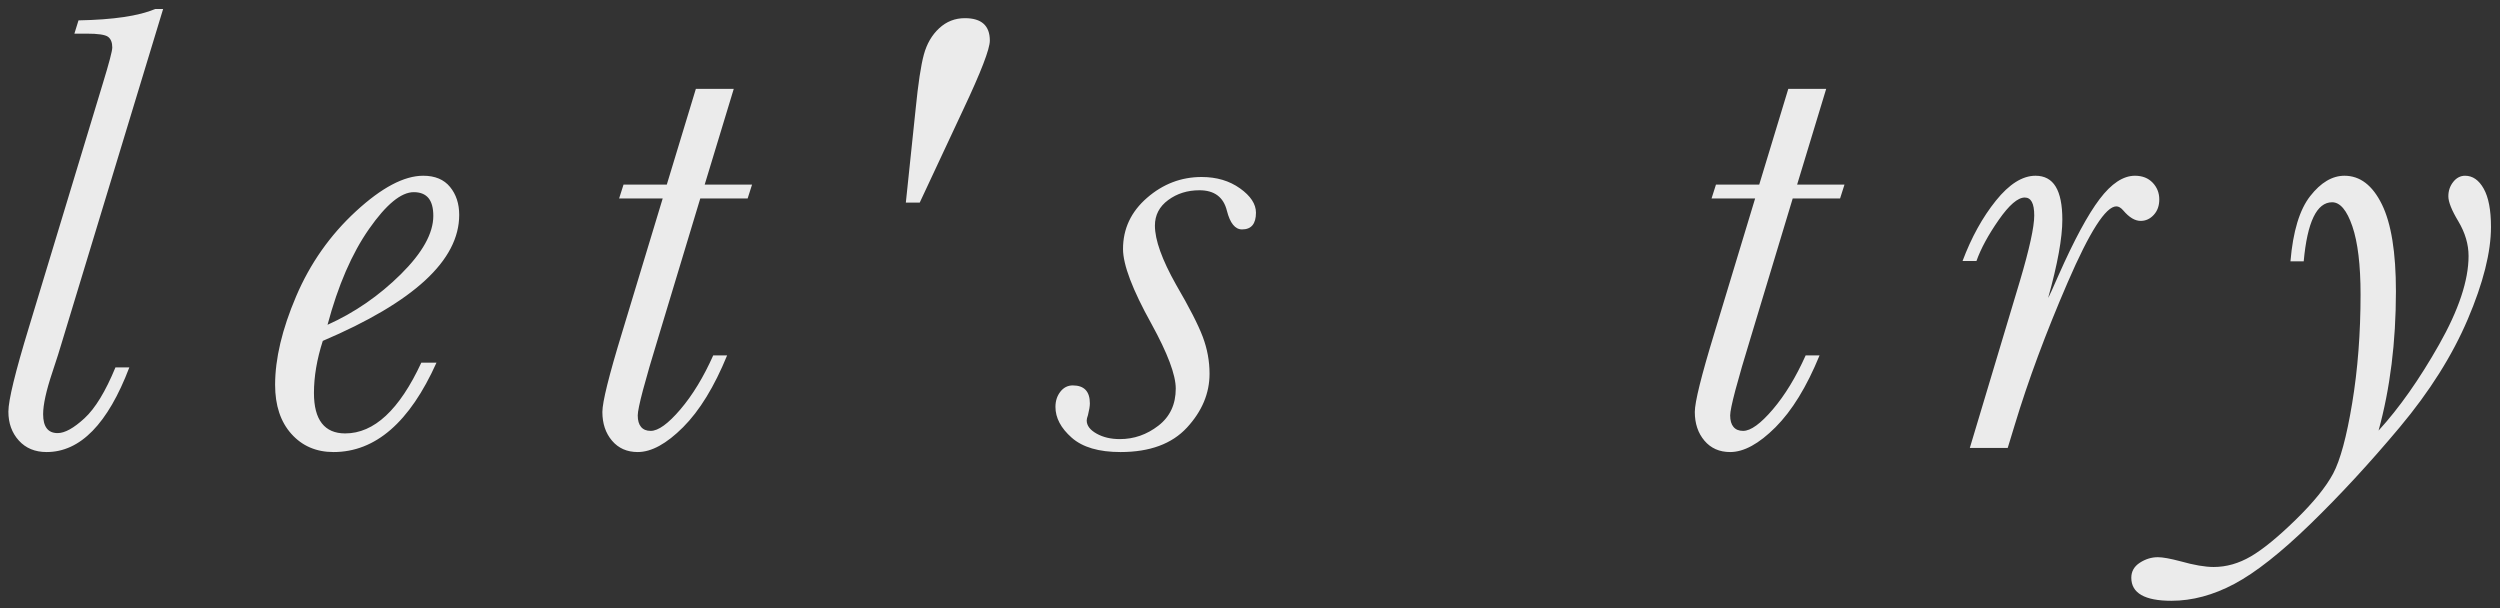 <svg xmlns="http://www.w3.org/2000/svg" xmlns:xlink="http://www.w3.org/1999/xlink" width="259px" height="63px"><rect width="100%" height="100%" fill="#333333" stroke="none"/><path fill-rule="evenodd" opacity="0.902" fill="rgb(255, 255, 255)" d="M255.661,33.075 C254.058,36.838 251.707,40.567 248.611,44.264 C245.514,47.961 242.433,51.298 239.369,54.275 C236.304,57.252 233.676,59.323 231.484,60.490 C229.293,61.657 227.117,62.241 224.958,62.241 C222.188,62.241 220.803,61.444 220.803,59.853 C220.803,59.198 221.098,58.680 221.686,58.299 C222.275,57.917 222.897,57.726 223.551,57.726 C224.053,57.726 224.838,57.868 225.907,58.151 C227.303,58.544 228.448,58.740 229.342,58.740 C230.650,58.740 231.932,58.375 233.186,57.644 C234.440,56.913 235.988,55.649 237.831,53.849 C239.674,52.050 240.966,50.458 241.708,49.073 C242.449,47.688 243.109,45.251 243.687,41.761 C244.265,38.272 244.554,34.521 244.554,30.507 C244.554,27.454 244.270,25.099 243.703,23.441 C243.136,21.784 242.438,20.955 241.610,20.955 C240.017,20.955 239.036,22.994 238.665,27.072 L237.291,27.072 C237.553,23.976 238.234,21.723 239.336,20.317 C240.437,18.910 241.620,18.207 242.886,18.207 C244.499,18.207 245.792,19.194 246.762,21.167 C247.733,23.141 248.218,26.146 248.218,30.180 C248.218,35.437 247.618,40.246 246.419,44.607 C248.556,42.274 250.644,39.308 252.684,35.709 C254.723,32.110 255.743,29.046 255.743,26.516 C255.743,25.317 255.393,24.128 254.696,22.950 C253.997,21.794 253.649,20.922 253.649,20.333 C253.649,19.766 253.817,19.270 254.156,18.844 C254.494,18.419 254.903,18.207 255.383,18.207 C256.168,18.207 256.811,18.654 257.313,19.548 C257.814,20.442 258.065,21.762 258.065,23.506 C258.065,26.124 257.264,29.313 255.661,33.075 ZM221.772,22.885 C221.183,22.885 220.583,22.525 219.972,21.805 C219.732,21.522 219.492,21.380 219.253,21.380 C218.162,21.380 216.483,24.003 214.215,29.248 C211.946,34.493 210.114,39.428 208.718,44.051 L207.999,46.407 L204.073,46.407 L209.275,29.068 C210.256,25.753 210.747,23.506 210.747,22.329 C210.747,21.696 210.665,21.228 210.501,20.922 C210.338,20.617 210.092,20.464 209.765,20.464 C209.046,20.464 208.146,21.238 207.066,22.787 C205.987,24.335 205.218,25.753 204.760,27.040 L203.320,27.040 C204.237,24.597 205.387,22.514 206.772,20.791 C208.157,19.068 209.525,18.207 210.878,18.207 C211.815,18.207 212.513,18.583 212.971,19.335 C213.429,20.088 213.658,21.228 213.658,22.754 C213.658,24.651 213.168,27.356 212.186,30.867 C212.317,30.649 212.677,29.864 213.266,28.512 C214.880,24.870 216.297,22.242 217.519,20.627 C218.740,19.014 219.961,18.207 221.183,18.207 C221.946,18.207 222.557,18.447 223.015,18.926 C223.473,19.406 223.702,19.984 223.702,20.660 C223.702,21.314 223.511,21.849 223.129,22.263 C222.747,22.678 222.295,22.885 221.772,22.885 ZM190.631,20.562 L185.724,20.562 L181.406,34.858 C179.966,39.548 179.246,42.274 179.246,43.037 C179.246,43.561 179.361,43.959 179.590,44.231 C179.819,44.504 180.151,44.640 180.588,44.640 C181.373,44.640 182.398,43.899 183.663,42.416 C184.927,40.933 186.062,39.068 187.065,36.821 L188.505,36.821 C187.174,40.071 185.653,42.552 183.941,44.264 C182.229,45.976 180.664,46.832 179.246,46.832 C178.134,46.832 177.245,46.439 176.580,45.654 C175.915,44.869 175.582,43.877 175.582,42.677 C175.582,41.652 176.258,38.926 177.611,34.499 L181.831,20.562 L177.316,20.562 L177.774,19.123 L182.256,19.123 L185.266,9.210 L189.192,9.210 L186.182,19.123 L191.089,19.123 L190.631,20.562 ZM128.678,23.768 C127.959,23.768 127.435,23.125 127.108,21.838 C126.759,20.420 125.810,19.711 124.262,19.711 C123.019,19.711 121.939,20.050 121.023,20.726 C120.107,21.402 119.649,22.285 119.649,23.375 C119.649,24.859 120.380,26.898 121.841,29.493 C123.215,31.849 124.136,33.648 124.605,34.891 C125.074,36.134 125.309,37.410 125.309,38.719 C125.309,40.747 124.529,42.607 122.970,44.297 C121.410,45.987 119.114,46.832 116.083,46.832 C113.837,46.832 112.152,46.336 111.029,45.344 C109.905,44.351 109.344,43.288 109.344,42.154 C109.344,41.543 109.513,41.020 109.851,40.584 C110.189,40.147 110.620,39.929 111.143,39.929 C112.321,39.929 112.910,40.551 112.910,41.794 C112.910,42.078 112.844,42.481 112.714,43.004 C112.626,43.245 112.583,43.430 112.583,43.561 C112.583,44.084 112.921,44.537 113.597,44.918 C114.273,45.300 115.080,45.491 116.018,45.491 C117.479,45.491 118.809,45.028 120.009,44.100 C121.208,43.174 121.808,41.892 121.808,40.256 C121.808,38.839 120.968,36.604 119.289,33.550 C117.326,30.017 116.345,27.432 116.345,25.796 C116.345,23.703 117.173,21.936 118.831,20.497 C120.488,19.057 122.375,18.337 124.491,18.337 C126.039,18.337 127.364,18.730 128.466,19.515 C129.567,20.300 130.118,21.140 130.118,22.034 C130.118,23.190 129.638,23.768 128.678,23.768 ZM95.285,20.987 L93.845,20.987 L94.859,11.304 C95.121,8.665 95.404,6.784 95.710,5.660 C96.015,4.537 96.544,3.627 97.297,2.929 C98.049,2.231 98.937,1.882 99.963,1.882 C101.685,1.882 102.547,2.656 102.547,4.205 C102.547,5.077 101.631,7.455 99.799,11.336 L95.285,20.987 ZM77.455,20.562 L72.548,20.562 L68.229,34.858 C66.790,39.548 66.070,42.274 66.070,43.037 C66.070,43.561 66.185,43.959 66.414,44.231 C66.643,44.504 66.975,44.640 67.412,44.640 C68.197,44.640 69.222,43.899 70.487,42.416 C71.751,40.933 72.886,39.068 73.889,36.821 L75.329,36.821 C73.998,40.071 72.477,42.552 70.765,44.264 C69.052,45.976 67.488,46.832 66.070,46.832 C64.958,46.832 64.069,46.439 63.404,45.654 C62.738,44.869 62.406,43.877 62.406,42.677 C62.406,41.652 63.082,38.926 64.434,34.499 L68.655,20.562 L64.140,20.562 L64.598,19.123 L69.080,19.123 L72.090,9.210 L76.016,9.210 L73.006,19.123 L77.913,19.123 L77.455,20.562 ZM33.441,35.316 C32.830,37.214 32.525,39.013 32.525,40.714 C32.525,42.110 32.798,43.157 33.343,43.855 C33.888,44.553 34.695,44.902 35.764,44.902 C38.752,44.902 41.380,42.459 43.648,37.574 L45.219,37.574 C42.449,43.746 38.893,46.832 34.554,46.832 C32.765,46.832 31.309,46.205 30.186,44.951 C29.063,43.697 28.501,42.001 28.501,39.864 C28.501,37.160 29.226,34.106 30.677,30.704 C32.127,27.301 34.188,24.368 36.860,21.903 C39.531,19.439 41.860,18.207 43.845,18.207 C45.066,18.207 45.993,18.594 46.625,19.368 C47.258,20.142 47.574,21.107 47.574,22.263 C47.574,24.619 46.396,26.882 44.041,29.052 C41.685,31.222 38.152,33.310 33.441,35.316 ZM44.384,20.513 C44.046,20.110 43.539,19.908 42.863,19.908 C41.555,19.908 40.011,21.178 38.234,23.719 C36.456,26.260 35.022,29.570 33.932,33.648 C36.745,32.383 39.275,30.638 41.522,28.414 C43.768,26.189 44.891,24.172 44.891,22.361 C44.891,21.533 44.722,20.917 44.384,20.513 ZM5.417,38.588 C4.784,40.485 4.468,41.925 4.468,42.906 C4.468,43.561 4.593,44.051 4.844,44.378 C5.095,44.706 5.471,44.869 5.973,44.869 C6.714,44.869 7.641,44.357 8.753,43.332 C9.866,42.307 10.934,40.551 11.960,38.064 L13.399,38.064 C11.174,43.910 8.317,46.832 4.828,46.832 C3.628,46.832 2.669,46.434 1.949,45.638 C1.229,44.842 0.869,43.844 0.869,42.645 C0.869,41.467 1.578,38.555 2.996,33.910 L10.651,8.654 C11.305,6.517 11.632,5.273 11.632,4.924 C11.632,4.401 11.485,4.030 11.191,3.812 C10.896,3.594 10.160,3.485 8.982,3.485 L7.707,3.485 L8.132,2.111 C11.731,2.045 14.380,1.653 16.082,0.933 L16.899,0.933 L6.365,35.611 C6.212,36.156 5.896,37.148 5.417,38.588 Z"/></svg>